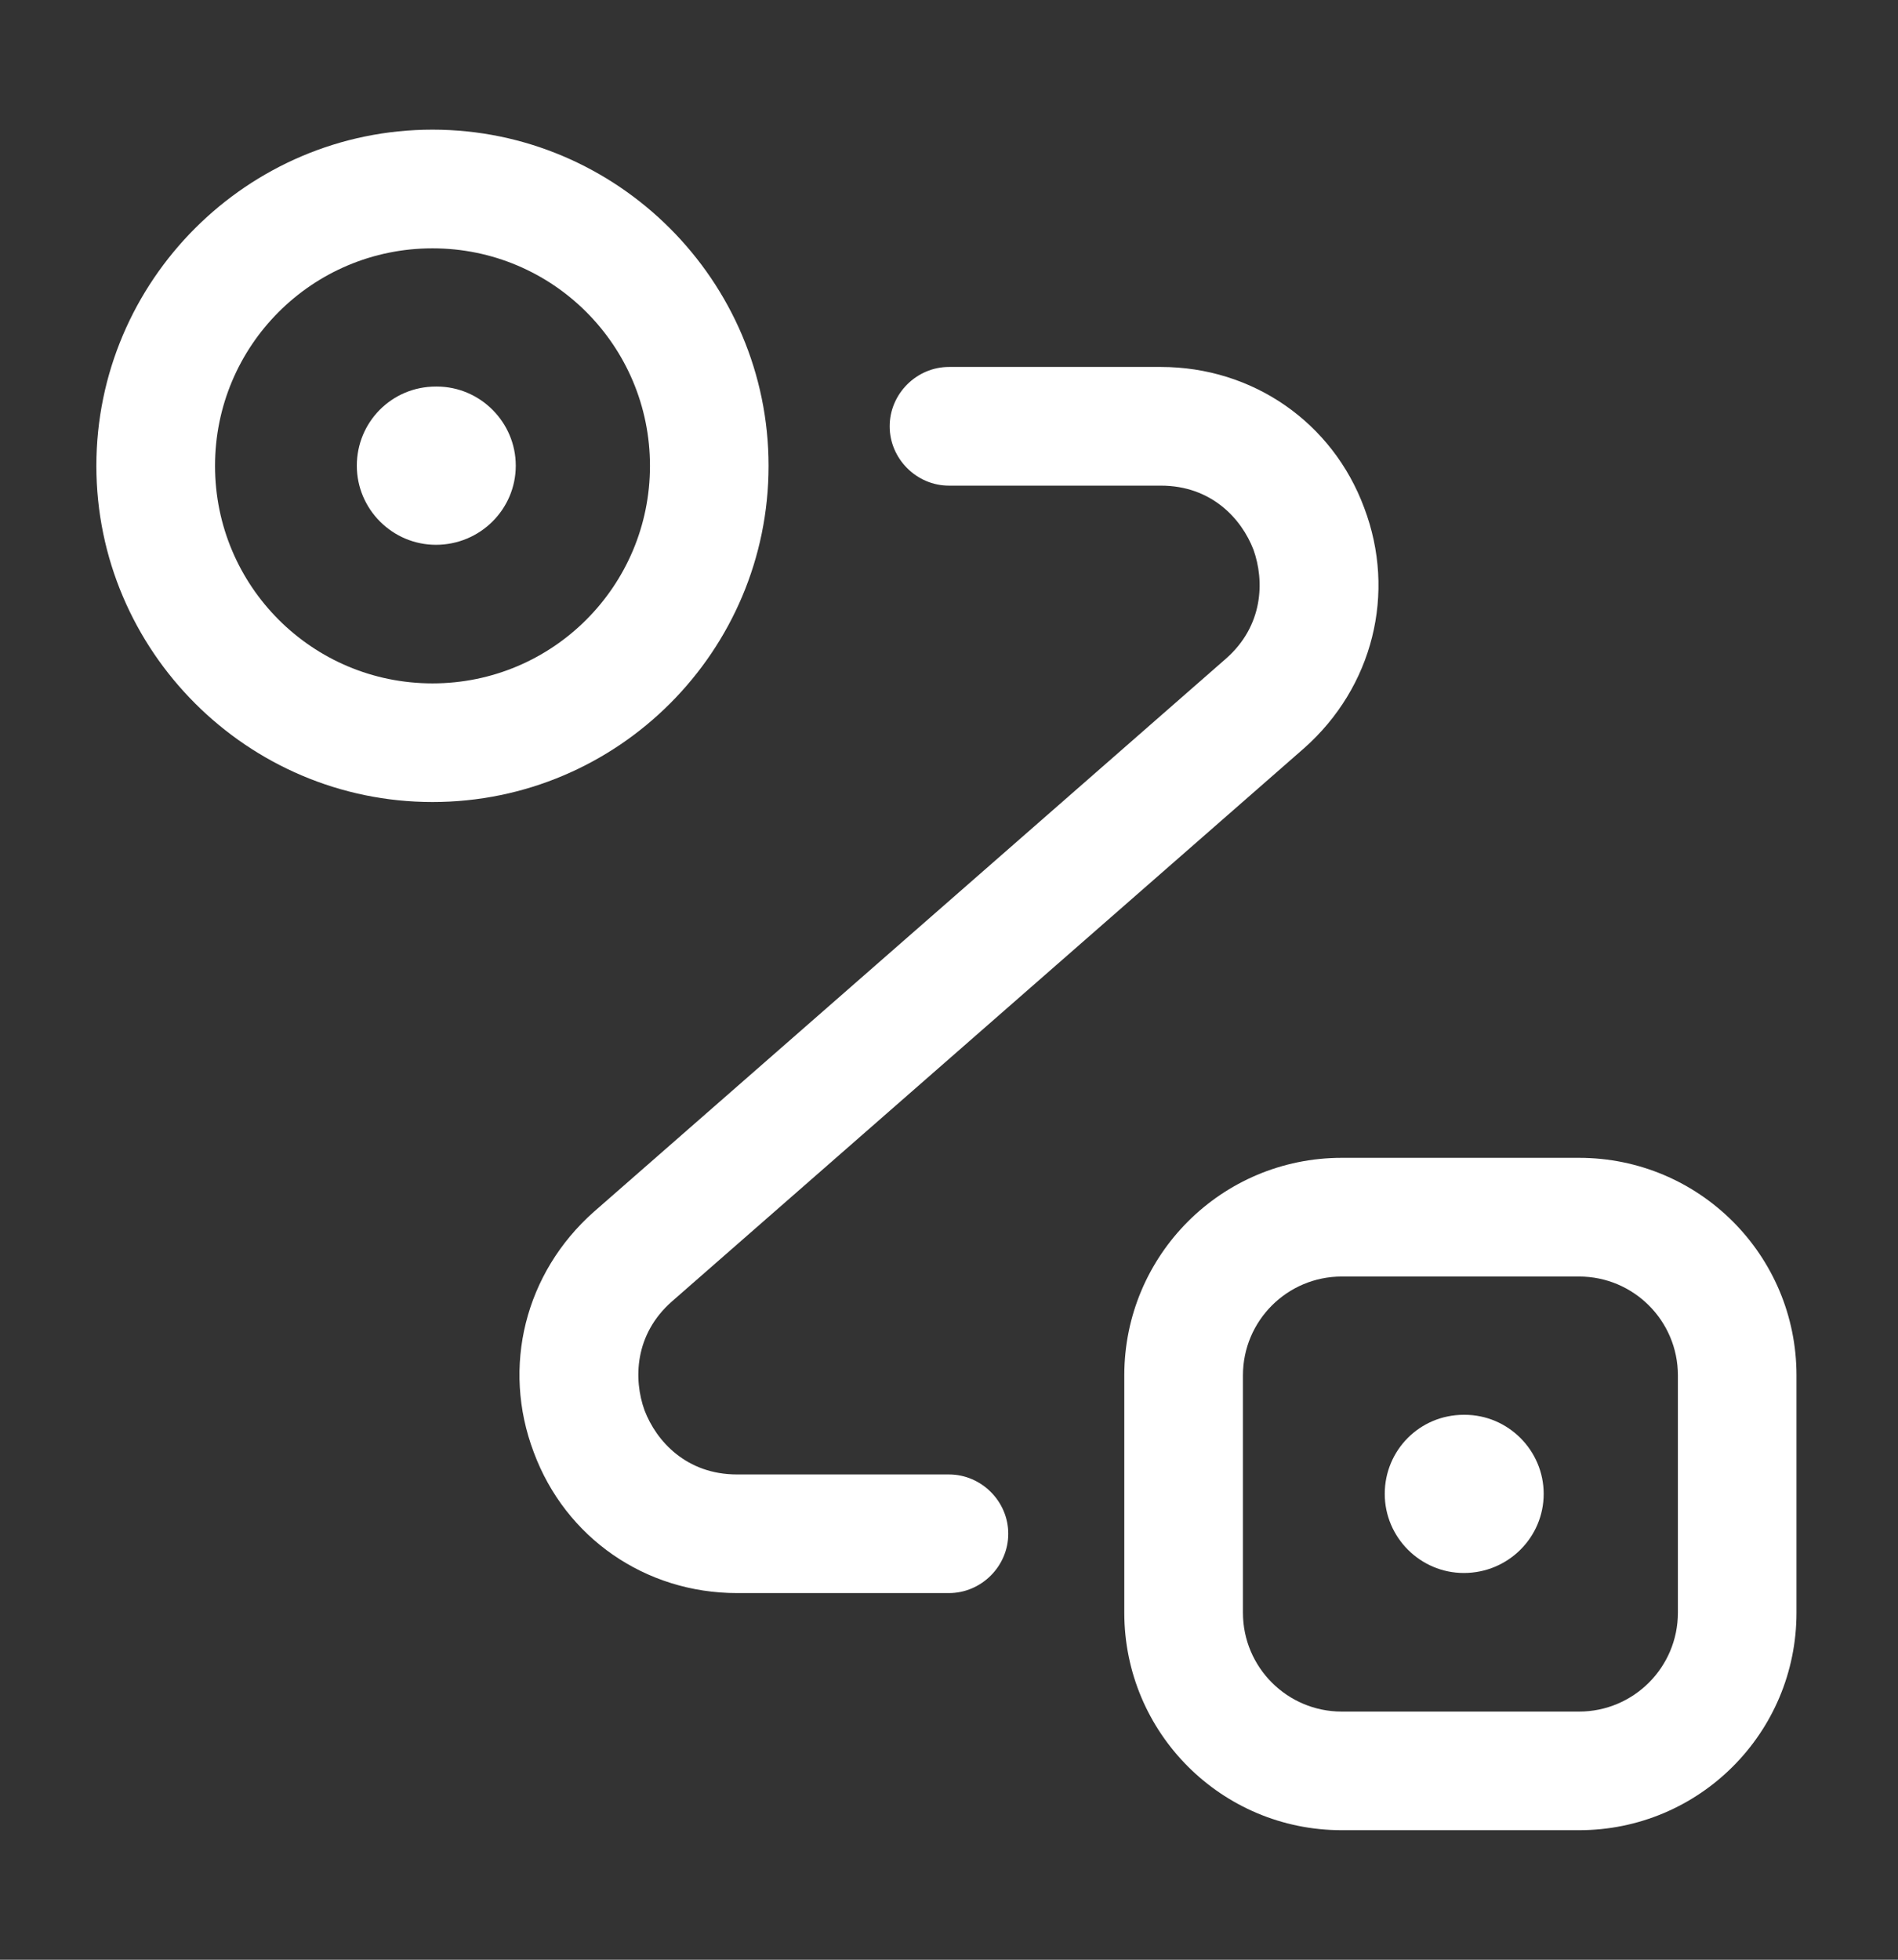 <svg width="31" height="32" viewBox="0 0 31 32" fill="none" xmlns="http://www.w3.org/2000/svg">
<rect x="0" y="0" width="31" height="32" fill="#333333" stroke="none"/>
<g id="routing-2">
<path id="Vector" d="M7.12 8.896C6.409 8.896 5.828 8.315 5.828 7.604C5.828 6.894 6.396 6.312 7.12 6.312H7.133C7.843 6.312 8.424 6.894 8.424 7.604C8.424 8.315 7.843 8.896 7.12 8.896Z" fill="white"/>
<path id="Vector_2" d="M23.909 25.685C23.198 25.685 22.617 25.104 22.617 24.393C22.617 23.683 23.186 23.102 23.909 23.102H23.922C24.632 23.102 25.213 23.683 25.213 24.393C25.213 25.104 24.632 25.685 23.909 25.685Z" fill="white"/>
<path id="Vector_3" d="M7.064 13.096C4.041 13.096 1.574 10.629 1.574 7.607C1.574 4.584 4.041 2.117 7.064 2.117C10.086 2.117 12.553 4.584 12.553 7.607C12.553 10.629 10.099 13.096 7.064 13.096ZM7.064 4.055C5.1 4.055 3.512 5.643 3.512 7.607C3.512 9.57 5.1 11.159 7.064 11.159C9.027 11.159 10.616 9.57 10.616 7.607C10.616 5.643 9.027 4.055 7.064 4.055Z" fill="white"/>
<path id="Vector_4" d="M25.79 29.885H21.915C19.952 29.885 18.363 28.297 18.363 26.333V22.458C18.363 20.495 19.952 18.906 21.915 18.906H25.79C27.754 18.906 29.342 20.495 29.342 22.458V26.333C29.342 28.297 27.754 29.885 25.79 29.885ZM21.915 20.844C21.024 20.844 20.301 21.567 20.301 22.458V26.333C20.301 27.225 21.024 27.948 21.915 27.948H25.79C26.682 27.948 27.405 27.225 27.405 26.333V22.458C27.405 21.567 26.682 20.844 25.79 20.844H21.915Z" fill="white"/>
<path id="Vector_5" d="M15.499 26.013H12.038C10.54 26.013 9.235 25.109 8.718 23.714C8.189 22.319 8.576 20.782 9.7 19.787L20.02 10.758C20.64 10.216 20.653 9.48 20.473 8.976C20.279 8.472 19.788 7.93 18.961 7.93H15.499C14.97 7.93 14.531 7.491 14.531 6.961C14.531 6.431 14.97 5.992 15.499 5.992H18.961C20.459 5.992 21.764 6.896 22.281 8.291C22.81 9.686 22.423 11.223 21.299 12.218L10.979 21.247C10.359 21.789 10.346 22.526 10.527 23.029C10.72 23.533 11.211 24.076 12.038 24.076H15.499C16.029 24.076 16.468 24.515 16.468 25.044C16.468 25.574 16.029 26.013 15.499 26.013Z" fill="white"/>
</g>
</svg>
